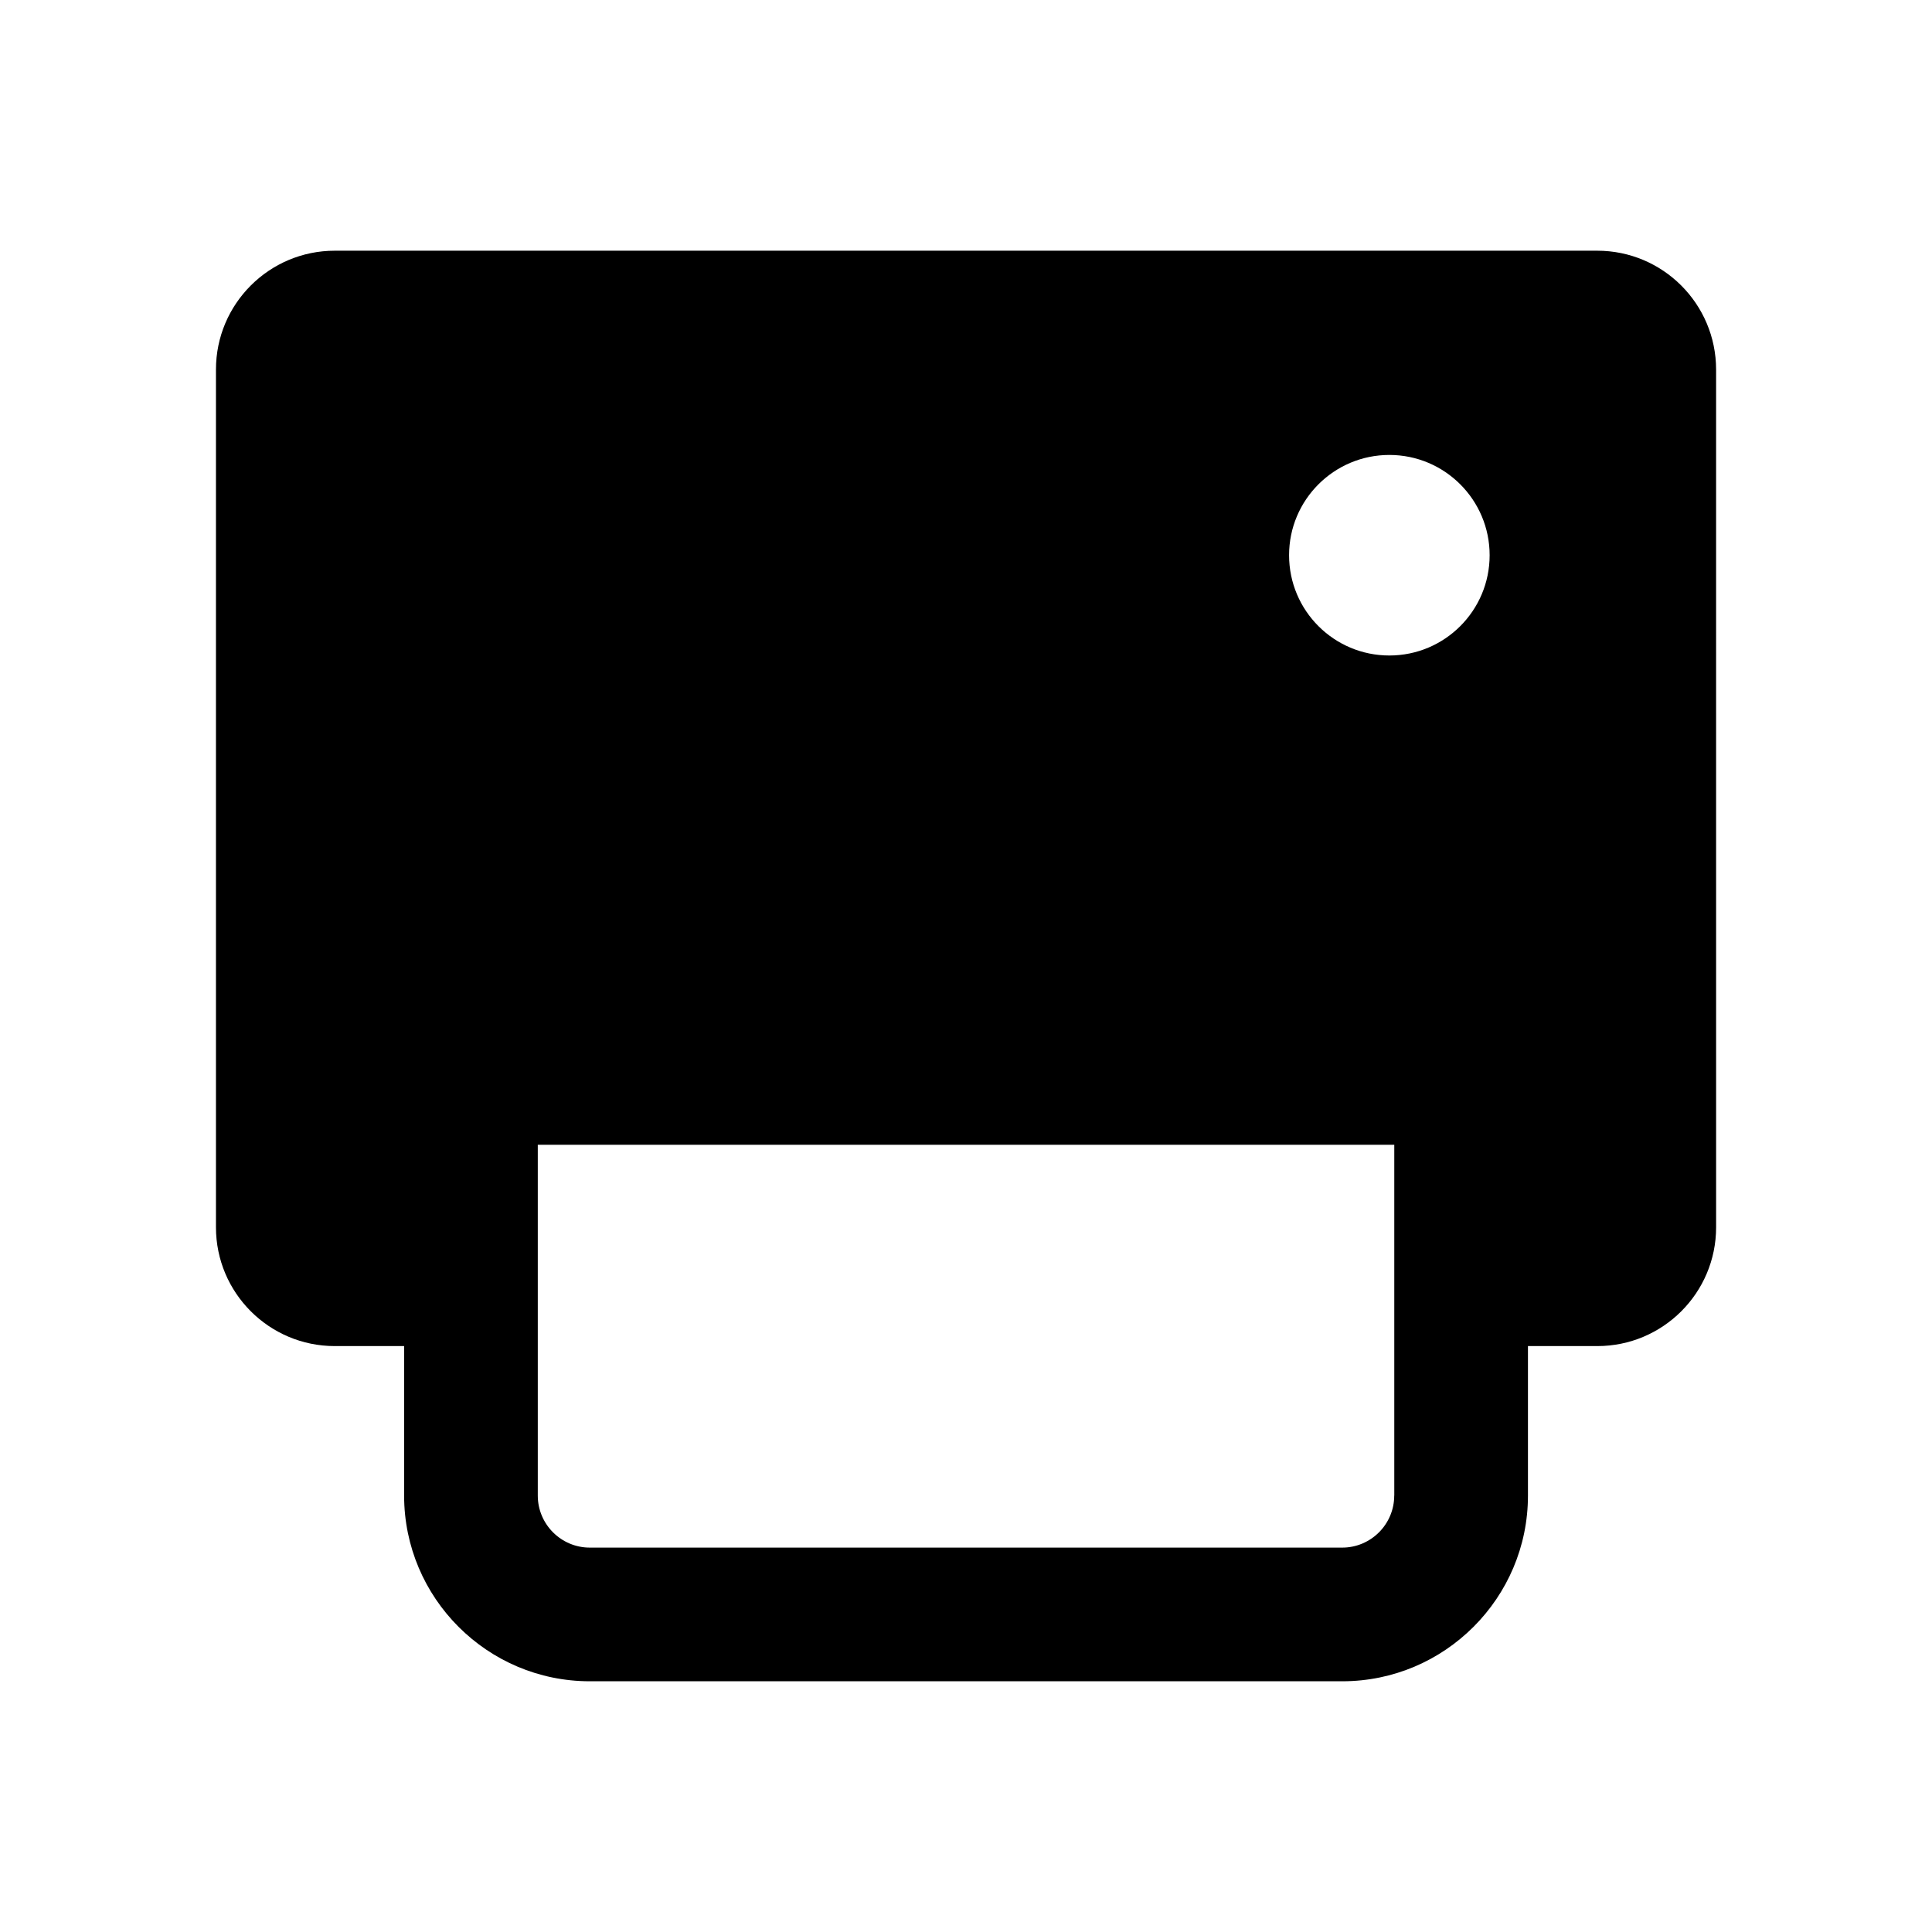 <?xml version="1.0" encoding="UTF-8"?>
<!-- Uploaded to: SVG Repo, www.svgrepo.com, Generator: SVG Repo Mixer Tools -->
<svg fill="#000000" width="800px" height="800px" version="1.1" viewBox="144 144 512 512" xmlns="http://www.w3.org/2000/svg">
 <path d="m567.28 210.44h-334.56c-17.383 0-31.488 14.105-31.488 31.488v227.31c0 17.383 14.105 31.488 31.488 31.488h18.375v39.629c0 27.129 22.074 49.199 49.199 49.199h199.43c27.129 0 49.199-22.074 49.199-49.199v-39.629h18.375c17.383 0 31.488-14.105 31.488-31.488l-0.004-227.31c-0.016-17.398-14.121-31.488-31.504-31.488zm-55.086 54.125c14.672 0 26.574 11.902 26.574 26.574s-11.887 26.574-26.574 26.574-26.574-11.902-26.574-26.574c-0.004-14.668 11.898-26.574 26.574-26.574zm1.289 275.79c0 7.59-6.188 13.777-13.777 13.777h-199.41c-7.59 0-13.777-6.188-13.777-13.777v-92.984h226.98v92.984z"/>
</svg>